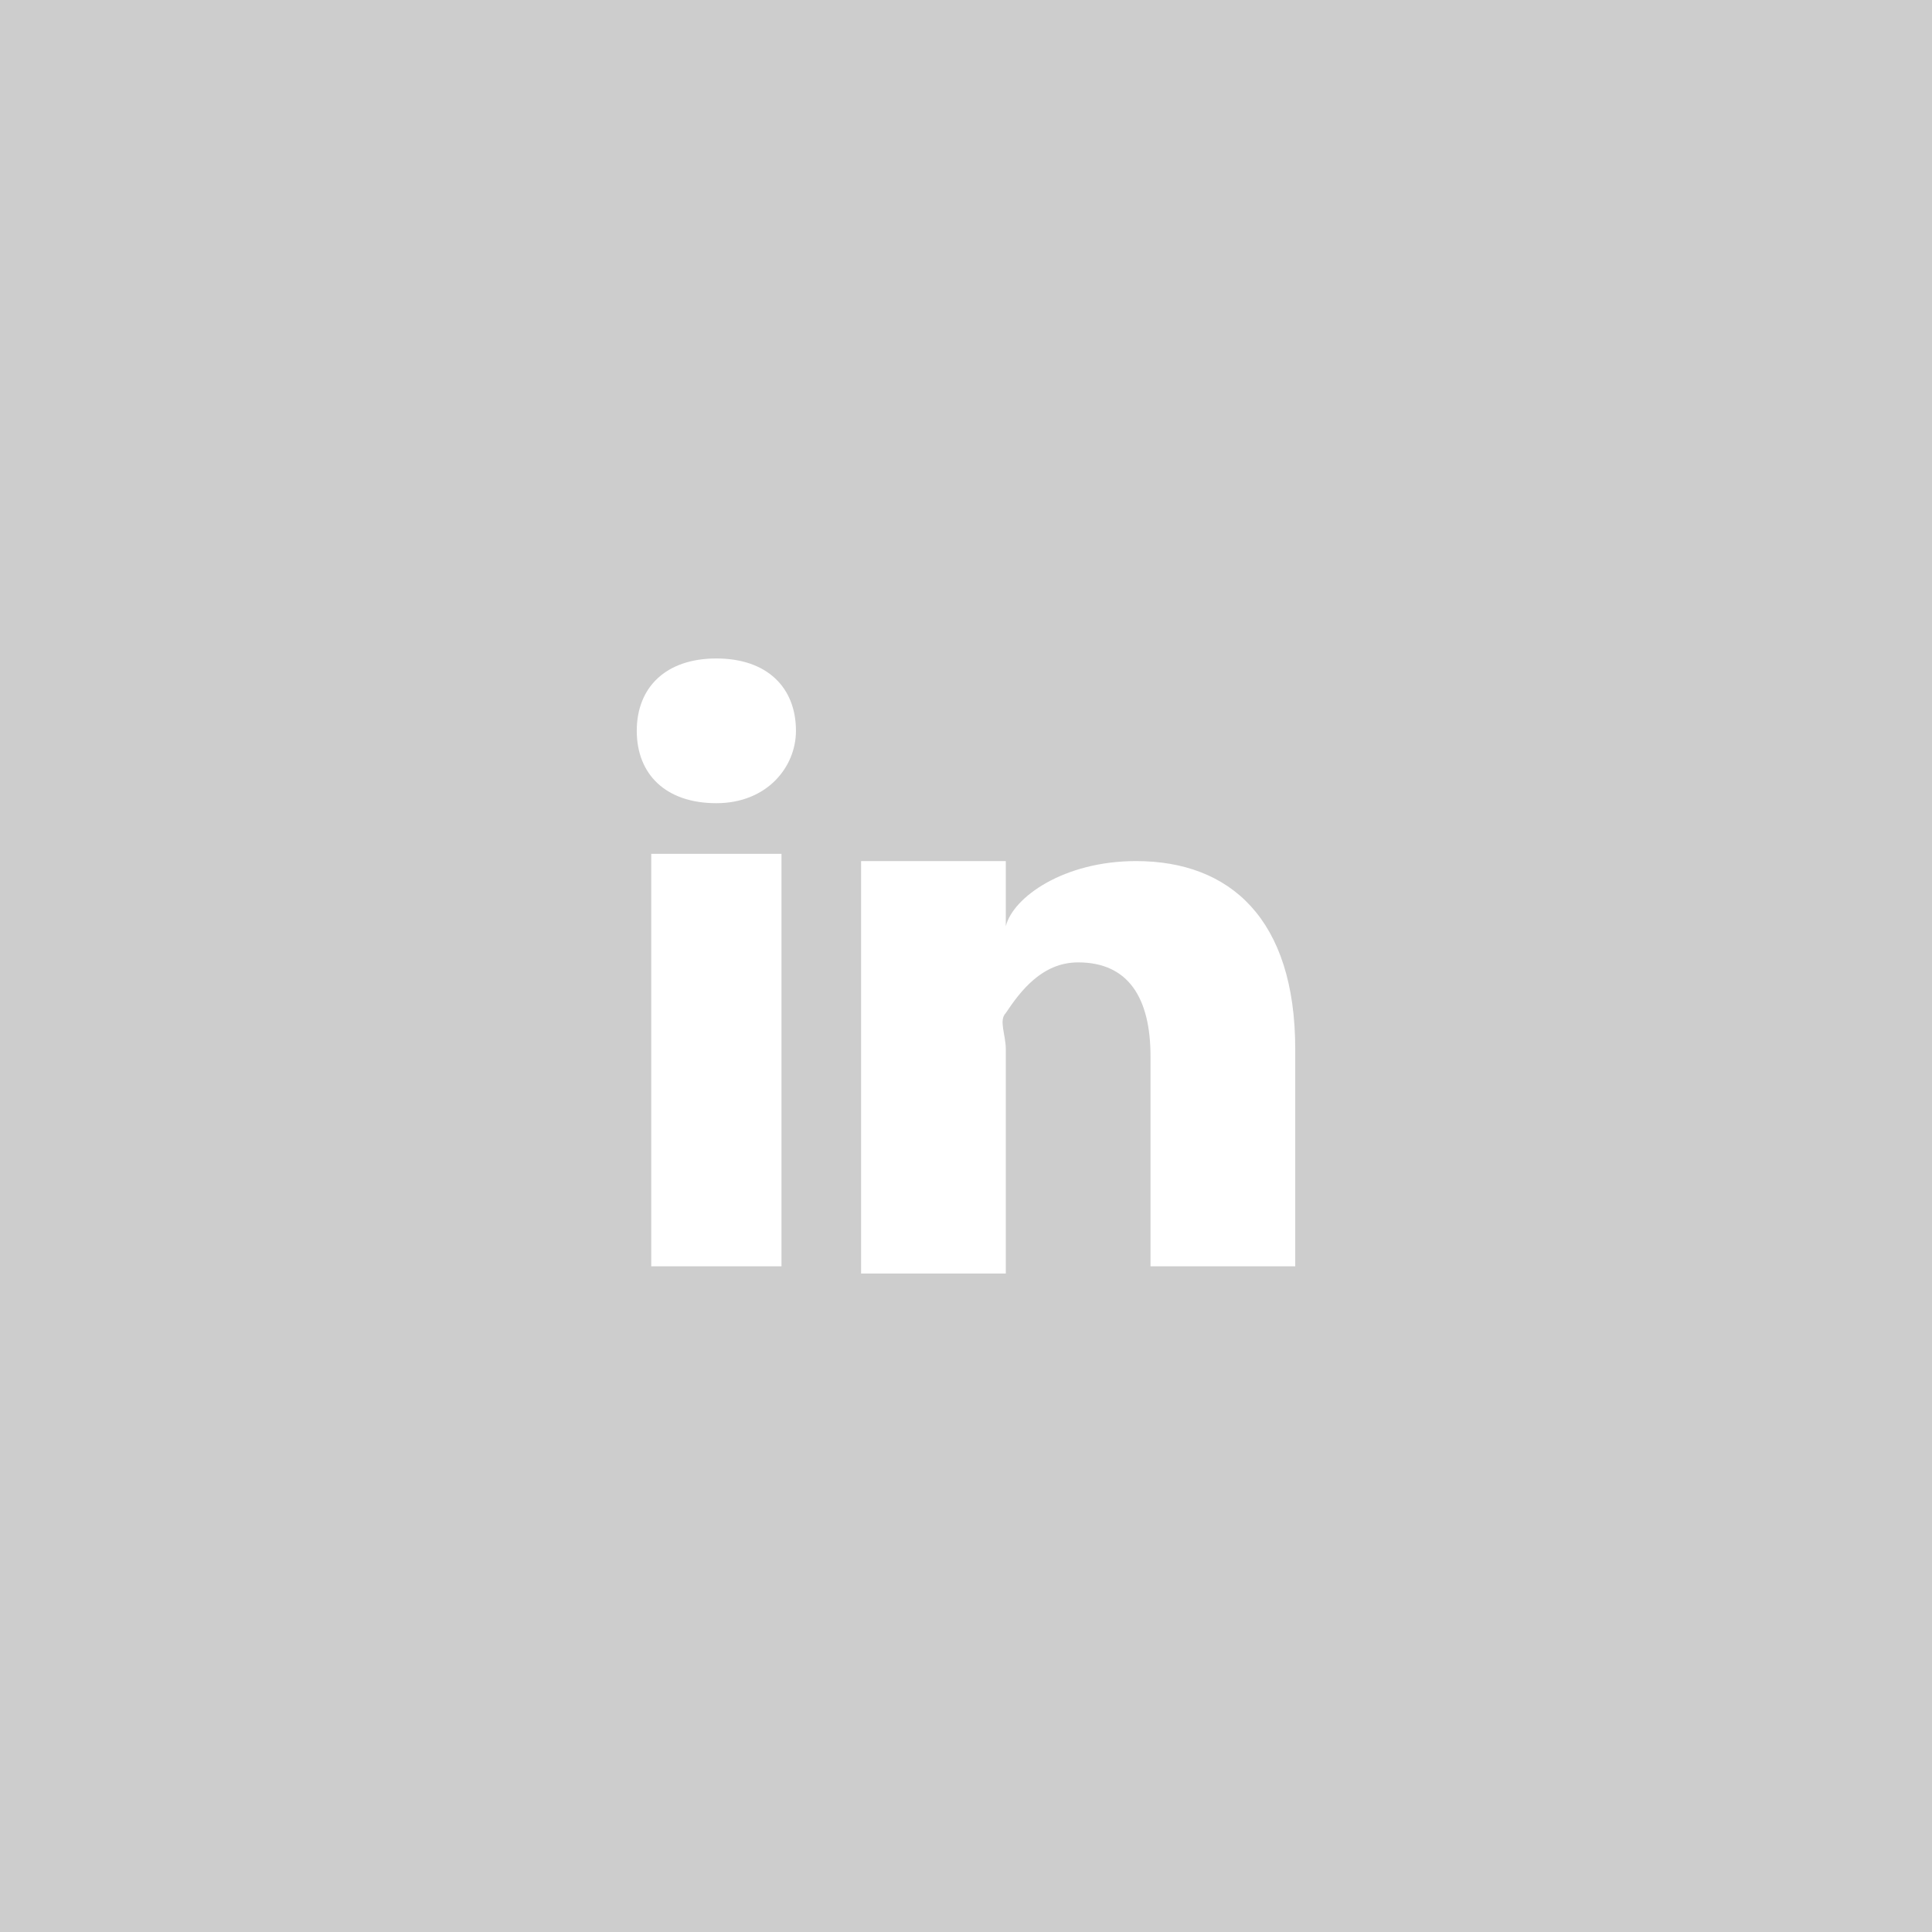 <?xml version="1.0" encoding="utf-8"?>
<!-- Generator: Adobe Illustrator 23.0.0, SVG Export Plug-In . SVG Version: 6.00 Build 0)  -->
<svg version="1.1" id="Ebene_1" xmlns="http://www.w3.org/2000/svg" xmlns:xlink="http://www.w3.org/1999/xlink" x="0px" y="0px"
	 viewBox="0 0 26.7 26.7" style="enable-background:new 0 0 26.7 26.7;" xml:space="preserve">
<style type="text/css">
	.st0{fill:#CDCDCD;}
	.st1{fill:#FFFFFF;}
</style>
<rect x="0" y="0" class="st0" width="26.7" height="26.7"/>
<path class="st1" d="M10.8,17.5H9v-5.7h1.8V17.5z M9.9,11.1L9.9,11.1c-0.7,0-1.1-0.4-1.1-1c0-0.6,0.4-1,1.1-1c0.7,0,1.1,0.4,1.1,1
	C11,10.6,10.6,11.1,9.9,11.1 M17.9,17.5h-2v-2.9c0-0.8-0.3-1.3-1-1.3c-0.5,0-0.8,0.4-1,0.7c-0.1,0.1,0,0.3,0,0.5v3.1h-2
	c0,0,0-5.2,0-5.7h2v0.9c0.1-0.4,0.8-0.9,1.8-0.9c1.3,0,2.2,0.8,2.2,2.6V17.5z"/>
</svg>
